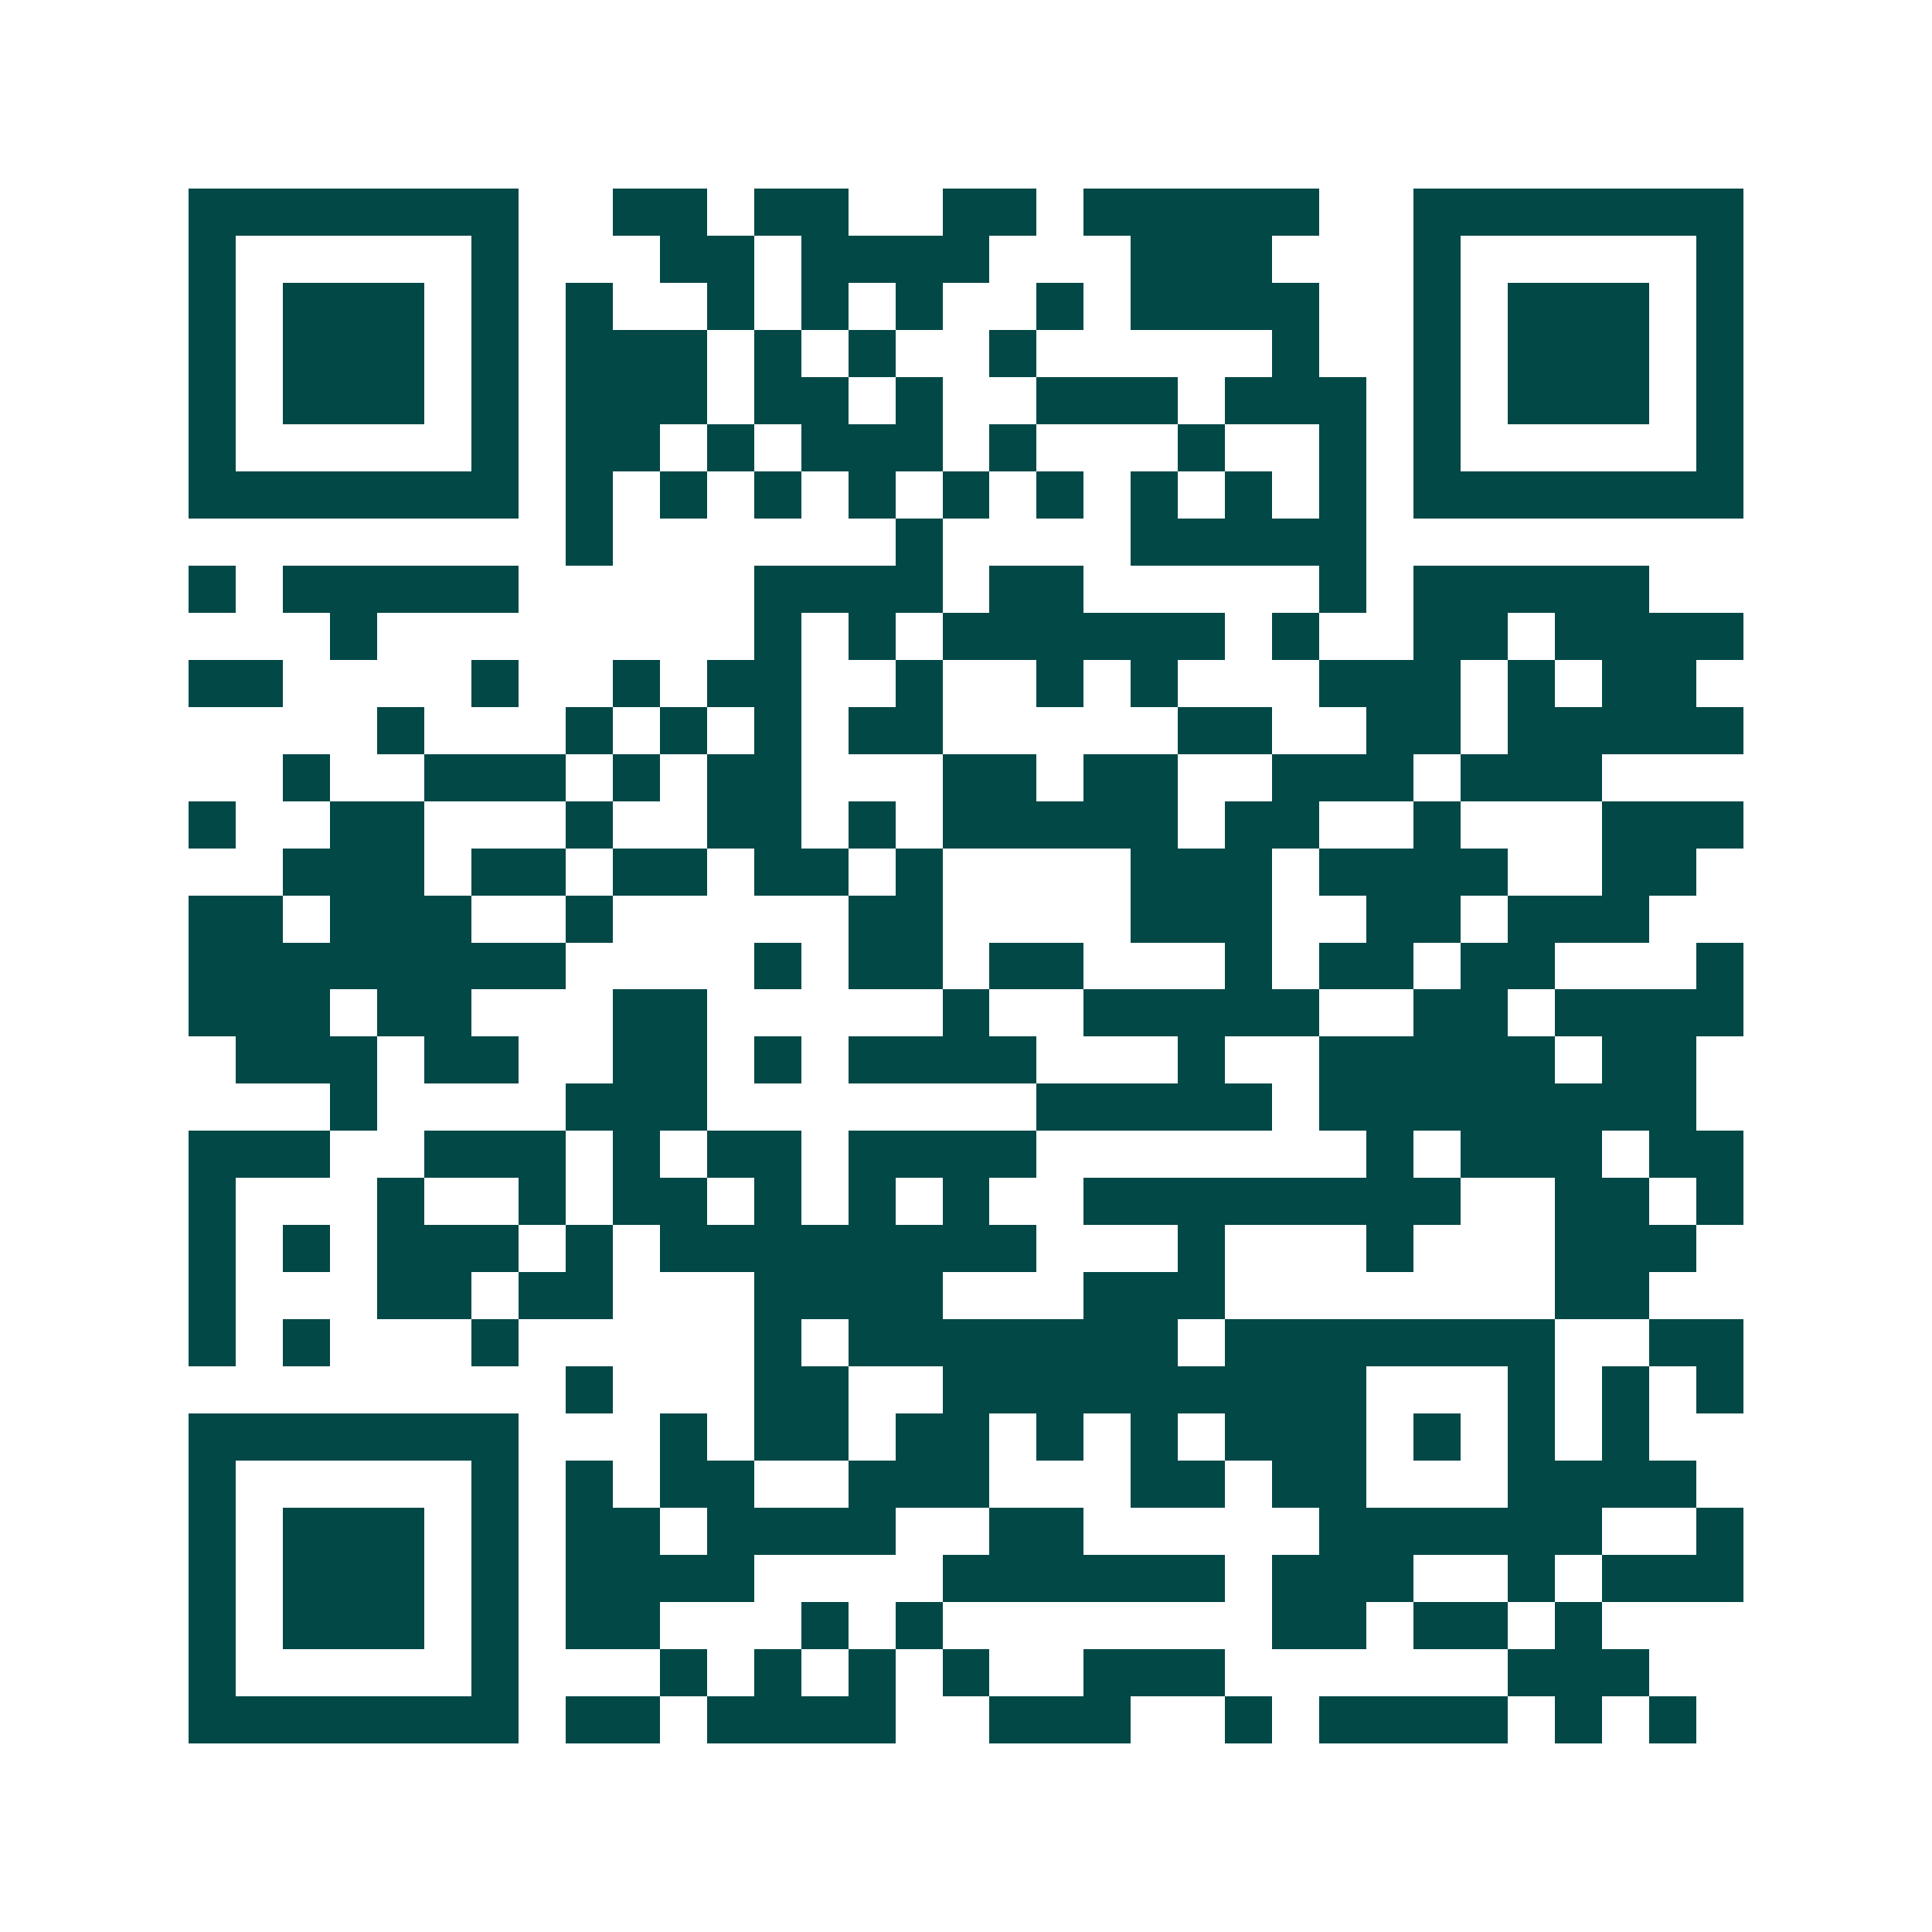 <svg xmlns="http://www.w3.org/2000/svg" width="200" height="200" viewBox="0 0 41 41" shape-rendering="crispEdges"><path fill="#ffffff" d="M0 0h41v41H0z"/><path stroke="#014847" d="M4 4.5h7m2 0h2m1 0h2m2 0h2m1 0h5m2 0h7M4 5.5h1m5 0h1m3 0h2m1 0h4m3 0h3m3 0h1m5 0h1M4 6.5h1m1 0h3m1 0h1m1 0h1m2 0h1m1 0h1m1 0h1m2 0h1m1 0h4m2 0h1m1 0h3m1 0h1M4 7.5h1m1 0h3m1 0h1m1 0h3m1 0h1m1 0h1m2 0h1m5 0h1m2 0h1m1 0h3m1 0h1M4 8.5h1m1 0h3m1 0h1m1 0h3m1 0h2m1 0h1m2 0h3m1 0h3m1 0h1m1 0h3m1 0h1M4 9.5h1m5 0h1m1 0h2m1 0h1m1 0h3m1 0h1m3 0h1m2 0h1m1 0h1m5 0h1M4 10.5h7m1 0h1m1 0h1m1 0h1m1 0h1m1 0h1m1 0h1m1 0h1m1 0h1m1 0h1m1 0h7M12 11.5h1m6 0h1m4 0h5M4 12.5h1m1 0h5m5 0h4m1 0h2m5 0h1m1 0h5M7 13.5h1m8 0h1m1 0h1m1 0h6m1 0h1m2 0h2m1 0h4M4 14.5h2m4 0h1m2 0h1m1 0h2m2 0h1m2 0h1m1 0h1m3 0h3m1 0h1m1 0h2M8 15.5h1m3 0h1m1 0h1m1 0h1m1 0h2m5 0h2m2 0h2m1 0h5M6 16.5h1m2 0h3m1 0h1m1 0h2m3 0h2m1 0h2m2 0h3m1 0h3M4 17.5h1m2 0h2m3 0h1m2 0h2m1 0h1m1 0h5m1 0h2m2 0h1m3 0h3M6 18.5h3m1 0h2m1 0h2m1 0h2m1 0h1m4 0h3m1 0h4m2 0h2M4 19.5h2m1 0h3m2 0h1m5 0h2m4 0h3m2 0h2m1 0h3M4 20.5h8m4 0h1m1 0h2m1 0h2m3 0h1m1 0h2m1 0h2m3 0h1M4 21.5h3m1 0h2m3 0h2m5 0h1m2 0h5m2 0h2m1 0h4M5 22.5h3m1 0h2m2 0h2m1 0h1m1 0h4m3 0h1m2 0h5m1 0h2M7 23.5h1m4 0h3m7 0h5m1 0h8M4 24.5h3m2 0h3m1 0h1m1 0h2m1 0h4m7 0h1m1 0h3m1 0h2M4 25.5h1m3 0h1m2 0h1m1 0h2m1 0h1m1 0h1m1 0h1m2 0h8m2 0h2m1 0h1M4 26.5h1m1 0h1m1 0h3m1 0h1m1 0h8m3 0h1m3 0h1m3 0h3M4 27.5h1m3 0h2m1 0h2m3 0h4m3 0h3m7 0h2M4 28.5h1m1 0h1m3 0h1m5 0h1m1 0h7m1 0h7m2 0h2M12 29.5h1m3 0h2m2 0h9m3 0h1m1 0h1m1 0h1M4 30.5h7m3 0h1m1 0h2m1 0h2m1 0h1m1 0h1m1 0h3m1 0h1m1 0h1m1 0h1M4 31.5h1m5 0h1m1 0h1m1 0h2m2 0h3m3 0h2m1 0h2m3 0h4M4 32.5h1m1 0h3m1 0h1m1 0h2m1 0h4m2 0h2m5 0h6m2 0h1M4 33.5h1m1 0h3m1 0h1m1 0h4m4 0h6m1 0h3m2 0h1m1 0h3M4 34.5h1m1 0h3m1 0h1m1 0h2m3 0h1m1 0h1m7 0h2m1 0h2m1 0h1M4 35.5h1m5 0h1m3 0h1m1 0h1m1 0h1m1 0h1m2 0h3m6 0h3M4 36.5h7m1 0h2m1 0h4m2 0h3m2 0h1m1 0h4m1 0h1m1 0h1"/></svg>
